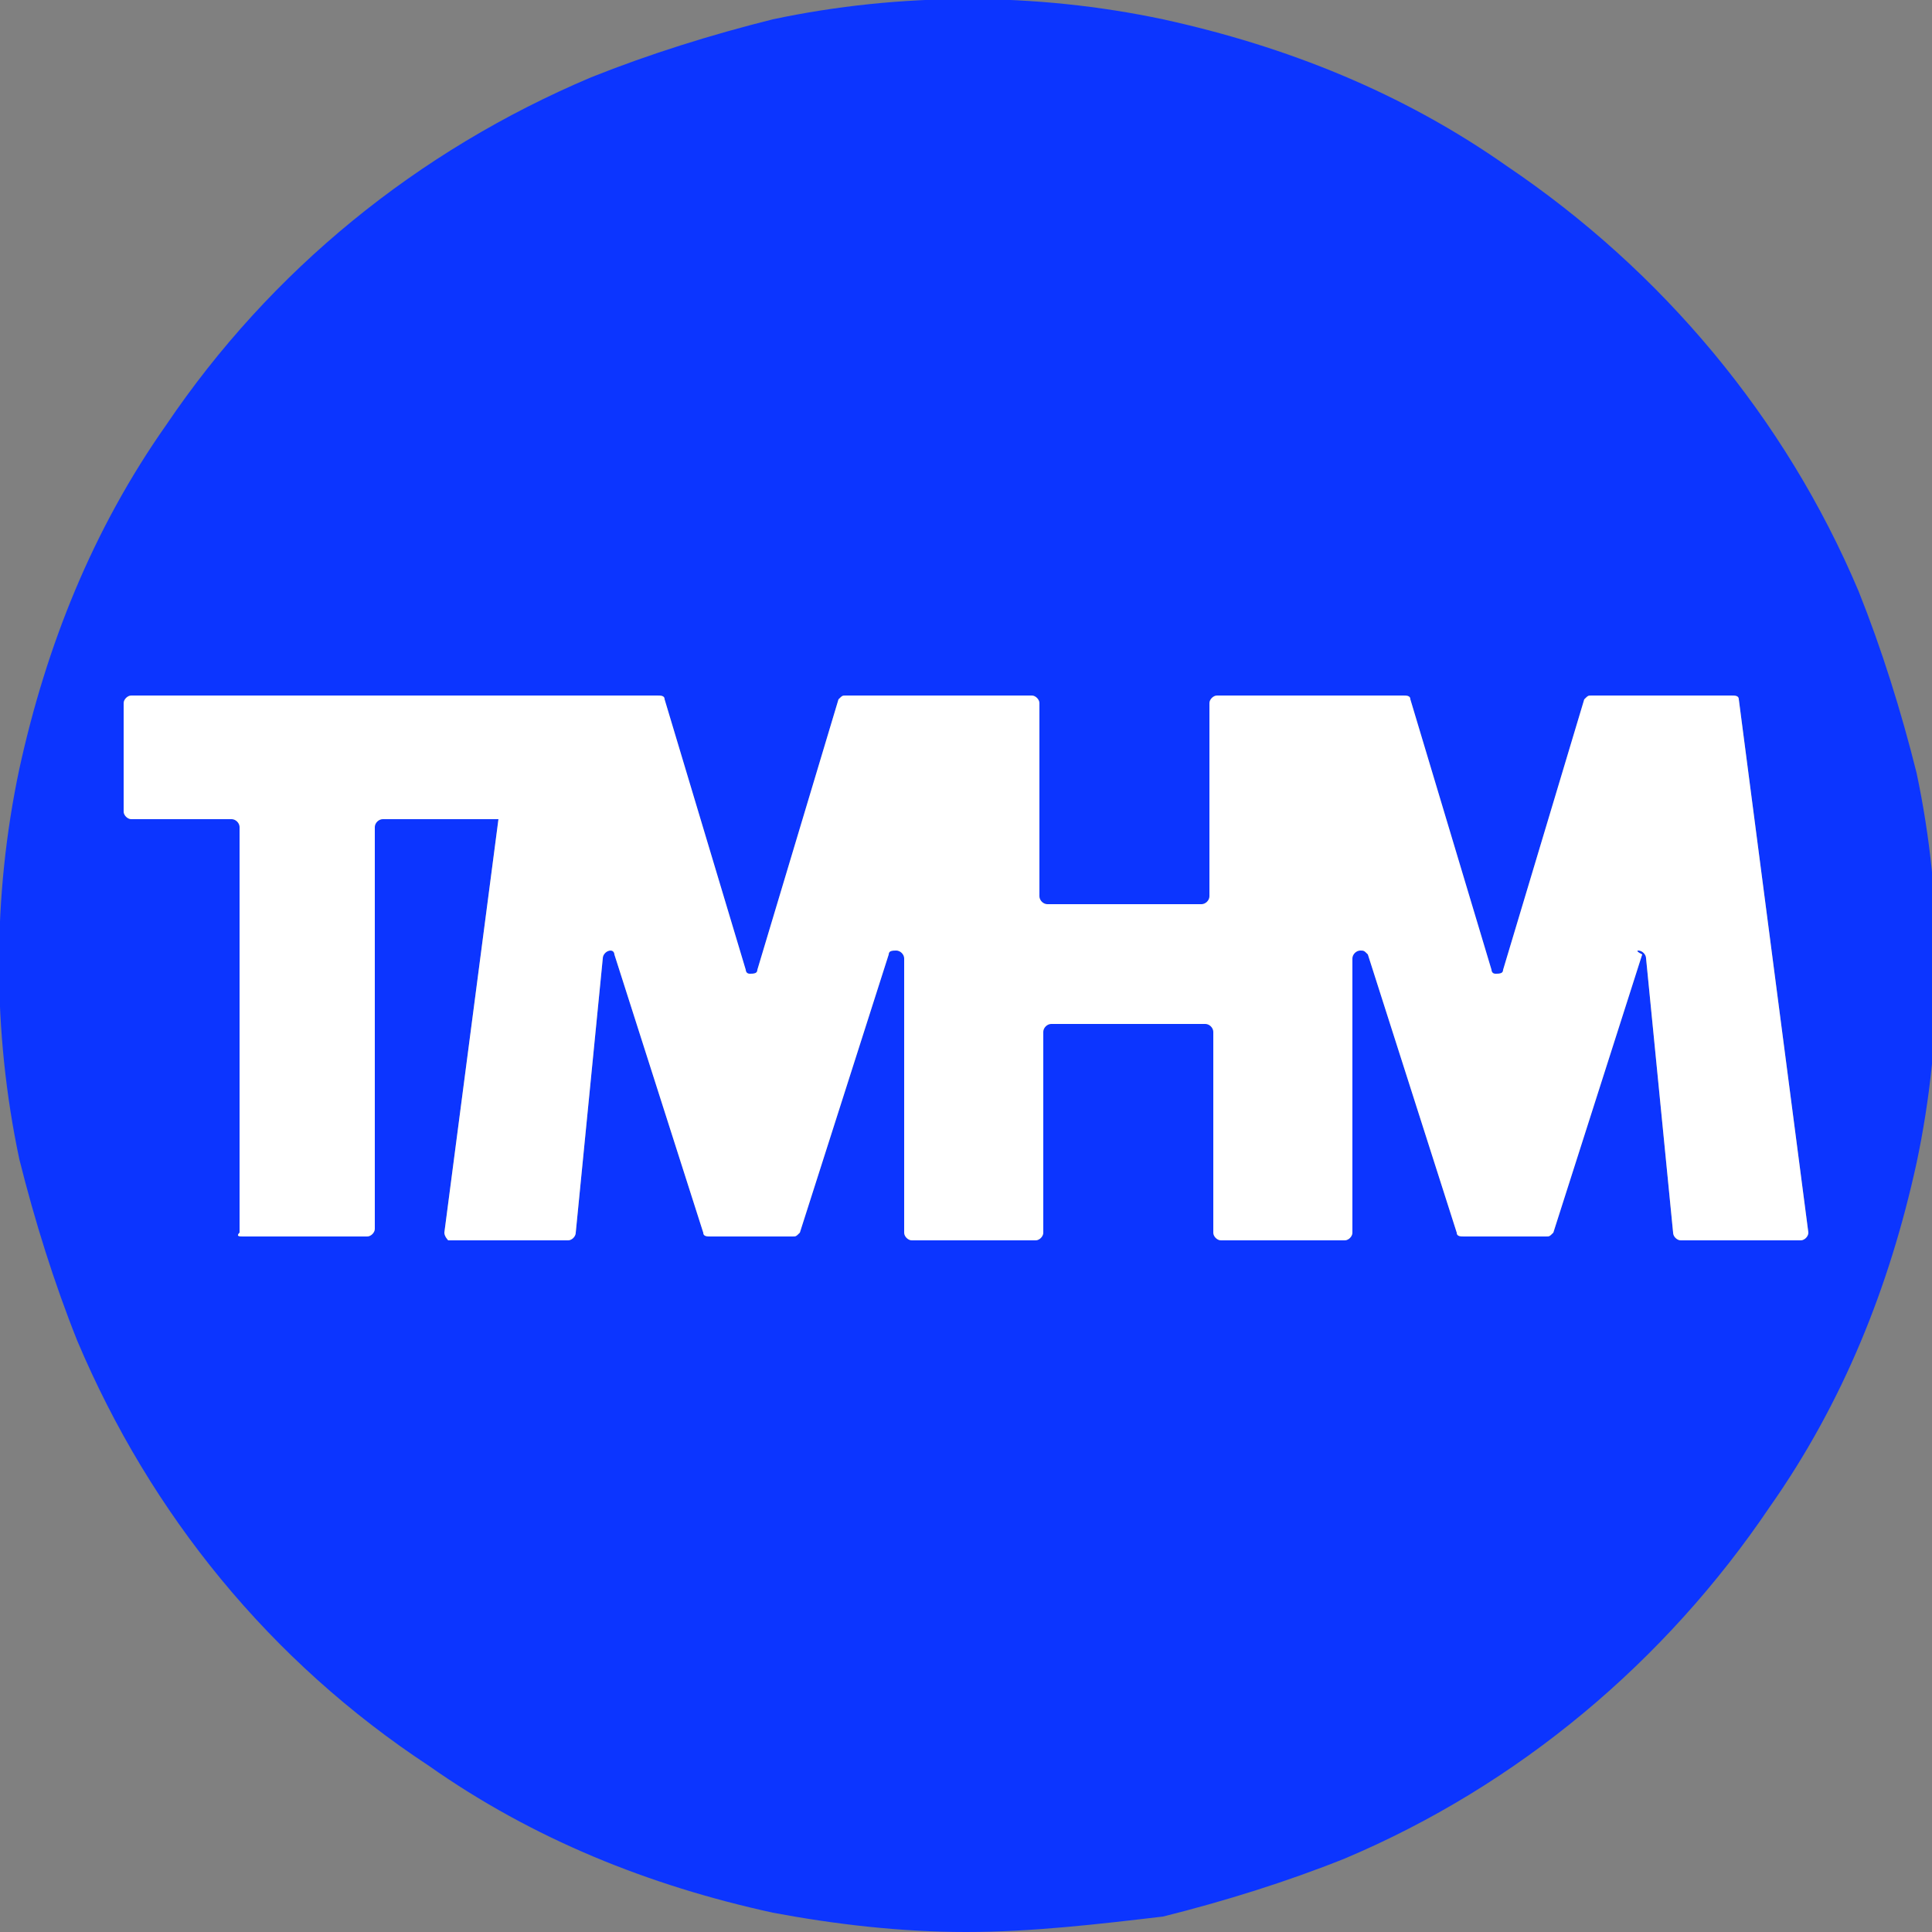 <?xml version="1.0" encoding="utf-8"?>
<!-- Generator: Adobe Illustrator 27.2.0, SVG Export Plug-In . SVG Version: 6.00 Build 0)  -->
<svg version="1.1" id="Layer_1" xmlns="http://www.w3.org/2000/svg" xmlns:xlink="http://www.w3.org/1999/xlink" x="0px" y="0px"
	 viewBox="0 0 50 50" style="enable-background:new 0 0 50 50;" xml:space="preserve">
<rect x="0" y="0" width="50" height="50" fill="#808080" stroke="none"/>
<style type="text/css">
	.st0{clip-path:url(#SVGID_00000080204216544596953100000009259091664357572503_);}
	.st1{fill:#0C35FF;}
	.st2{fill:#FFFFFF;}
</style>
<g id="Group_1187">
	<g>
		<defs>
			<rect id="SVGID_1_" width="50" height="50"/>
		</defs>
		<clipPath id="SVGID_00000001645905929594000240000004000688739467732134_">
			<use xlink:href="#SVGID_1_"  style="overflow:visible;"/>
		</clipPath>
		<g id="Group_920" transform="translate(0)" style="clip-path:url(#SVGID_00000001645905929594000240000004000688739467732134_);">
			<path id="Exclusion_17" class="st1" d="M25,50c-1.7,0-3.4-0.2-5-0.5c-3.2-0.7-6.2-1.9-8.9-3.8C7,43,3.9,39.2,2,34.7
				c-0.6-1.5-1.1-3.1-1.5-4.7c-0.7-3.3-0.7-6.8,0-10.1c0.7-3.2,1.9-6.2,3.8-8.9C7,7,10.8,3.9,15.3,2c1.5-0.6,3.1-1.1,4.7-1.5
				c3.3-0.7,6.8-0.7,10.1,0c3.2,0.7,6.2,1.9,8.9,3.8c4,2.7,7.2,6.5,9.1,11c0.6,1.5,1.1,3.1,1.5,4.7c0.7,3.3,0.7,6.8,0,10.1
				c-0.7,3.2-1.9,6.2-3.8,8.9c-2.7,4-6.5,7.2-11,9.1c-1.5,0.6-3.1,1.1-4.7,1.5C28.4,49.8,26.7,50,25,50z M42.4,24.6
				c0.1,0,0.2,0.1,0.2,0.2l0.7,7.1c0,0.1,0.1,0.2,0.2,0.2h3.1c0.1,0,0.2-0.1,0.2-0.2c0,0,0,0,0,0L45,18.1c0-0.1-0.1-0.1-0.2-0.1
				h-3.6c-0.1,0-0.1,0-0.2,0.1l-2.1,7c0,0.1-0.1,0.1-0.2,0.1c-0.1,0-0.1-0.1-0.1-0.1l-2.1-7c0-0.1-0.1-0.1-0.2-0.1l-4.8,0h0
				c-0.1,0-0.2,0.1-0.2,0.2v5c0,0.1-0.1,0.2-0.2,0.2h-4c-0.1,0-0.2-0.1-0.2-0.2v-5c0-0.1-0.1-0.2-0.2-0.2h0l-4.8,0
				c-0.1,0-0.1,0-0.2,0.1l-2.1,7c0,0.1-0.1,0.1-0.2,0.1c-0.1,0-0.1-0.1-0.1-0.1l-2.1-7c0-0.1-0.1-0.1-0.2-0.1H3.4
				c-0.1,0-0.2,0.1-0.2,0.2l0,0V21c0,0.1,0.1,0.2,0.2,0.2c0,0,0,0,0,0H6c0.1,0,0.2,0.1,0.2,0.2l0,0v10.5C6.1,32,6.2,32,6.3,32l0,0
				h3.2c0.1,0,0.2-0.1,0.2-0.2l0,0V21.4c0-0.1,0.1-0.2,0.2-0.2l0,0h3l-1.4,10.7c0,0.1,0.1,0.2,0.1,0.2c0,0,0,0,0,0h3.1
				c0.1,0,0.2-0.1,0.2-0.2l0.7-7.1c0-0.1,0.1-0.2,0.2-0.2c0.1,0,0.1,0.1,0.1,0.1l2.3,7.2c0,0.1,0.1,0.1,0.2,0.1h2.1
				c0.1,0,0.1,0,0.2-0.1l2.3-7.2c0-0.1,0.1-0.1,0.2-0.1c0.1,0,0.2,0.1,0.2,0.2l0,0v7.1c0,0.1,0.1,0.2,0.2,0.2h3.2
				c0.1,0,0.2-0.1,0.2-0.2v-5.2c0-0.1,0.1-0.2,0.2-0.2c0,0,0,0,0,0h4c0.1,0,0.2,0.1,0.2,0.2c0,0,0,0,0,0v5.2c0,0.1,0.1,0.2,0.2,0.2
				h3.2c0.1,0,0.2-0.1,0.2-0.2v-7.1l0,0c0-0.1,0.1-0.2,0.2-0.2c0.1,0,0.1,0,0.2,0.1l2.3,7.2c0,0.1,0.1,0.1,0.2,0.1h2.1
				c0.1,0,0.1,0,0.2-0.1l2.3-7.2C42.3,24.6,42.4,24.6,42.4,24.6z"/>
		</g>
	</g>
</g>
<g id="Group_1187_00000100356238558887391850000009558325830378698665_">
	<g>
		<defs>
			<rect id="SVGID_00000160177299178426183550000012511465819399270282_" x="83.7" y="37.1" width="50" height="50"/>
		</defs>
		<clipPath id="SVGID_00000103263351219949693100000010086498027419801216_">
			<use xlink:href="#SVGID_00000160177299178426183550000012511465819399270282_"  style="overflow:visible;"/>
		</clipPath>
	</g>
</g>
<g id="Group_920_00000030485483216829604710000005768097082993639583_" transform="translate(0)">
	<path id="Exclusion_17_00000120551758411464513640000007962457530926114464_" class="st2" d="M42.4,24.6c0.1,0,0.2,0.1,0.2,0.2
		l0.7,7.1c0,0.1,0.1,0.2,0.2,0.2h3.1c0.1,0,0.2-0.1,0.2-0.2c0,0,0,0,0,0L45,18.1c0-0.1-0.1-0.1-0.2-0.1h-3.6c-0.1,0-0.1,0-0.2,0.1
		l-2.1,7c0,0.1-0.1,0.1-0.2,0.1c-0.1,0-0.1-0.1-0.1-0.1l-2.1-7c0-0.1-0.1-0.1-0.2-0.1l-4.8,0h0c-0.1,0-0.2,0.1-0.2,0.2v5
		c0,0.1-0.1,0.2-0.2,0.2h-4c-0.1,0-0.2-0.1-0.2-0.2v-5c0-0.1-0.1-0.2-0.2-0.2h0l-4.8,0c-0.1,0-0.1,0-0.2,0.1l-2.1,7
		c0,0.1-0.1,0.1-0.2,0.1c-0.1,0-0.1-0.1-0.1-0.1l-2.1-7c0-0.1-0.1-0.1-0.2-0.1H3.4c-0.1,0-0.2,0.1-0.2,0.2l0,0V21
		c0,0.1,0.1,0.2,0.2,0.2c0,0,0,0,0,0H6c0.1,0,0.2,0.1,0.2,0.2l0,0v10.5C6.1,32,6.2,32,6.3,32l0,0h3.2c0.1,0,0.2-0.1,0.2-0.2l0,0
		V21.4c0-0.1,0.1-0.2,0.2-0.2l0,0h3l-1.4,10.7c0,0.1,0.1,0.2,0.1,0.2c0,0,0,0,0,0h3.1c0.1,0,0.2-0.1,0.2-0.2l0.7-7.1
		c0-0.1,0.1-0.2,0.2-0.2c0.1,0,0.1,0.1,0.1,0.1l2.3,7.2c0,0.1,0.1,0.1,0.2,0.1h2.1c0.1,0,0.1,0,0.2-0.1l2.3-7.2
		c0-0.1,0.1-0.1,0.2-0.1c0.1,0,0.2,0.1,0.2,0.2l0,0v7.1c0,0.1,0.1,0.2,0.2,0.2h3.2c0.1,0,0.2-0.1,0.2-0.2v-5.2
		c0-0.1,0.1-0.2,0.2-0.2c0,0,0,0,0,0h4c0.1,0,0.2,0.1,0.2,0.2c0,0,0,0,0,0v5.2c0,0.1,0.1,0.2,0.2,0.2h3.2c0.1,0,0.2-0.1,0.2-0.2
		v-7.1l0,0c0-0.1,0.1-0.2,0.2-0.2c0.1,0,0.1,0,0.2,0.1l2.3,7.2c0,0.1,0.1,0.1,0.2,0.1h2.1c0.1,0,0.1,0,0.2-0.1l2.3-7.2
		C42.3,24.6,42.4,24.6,42.4,24.6z"/>
</g>
</svg>
